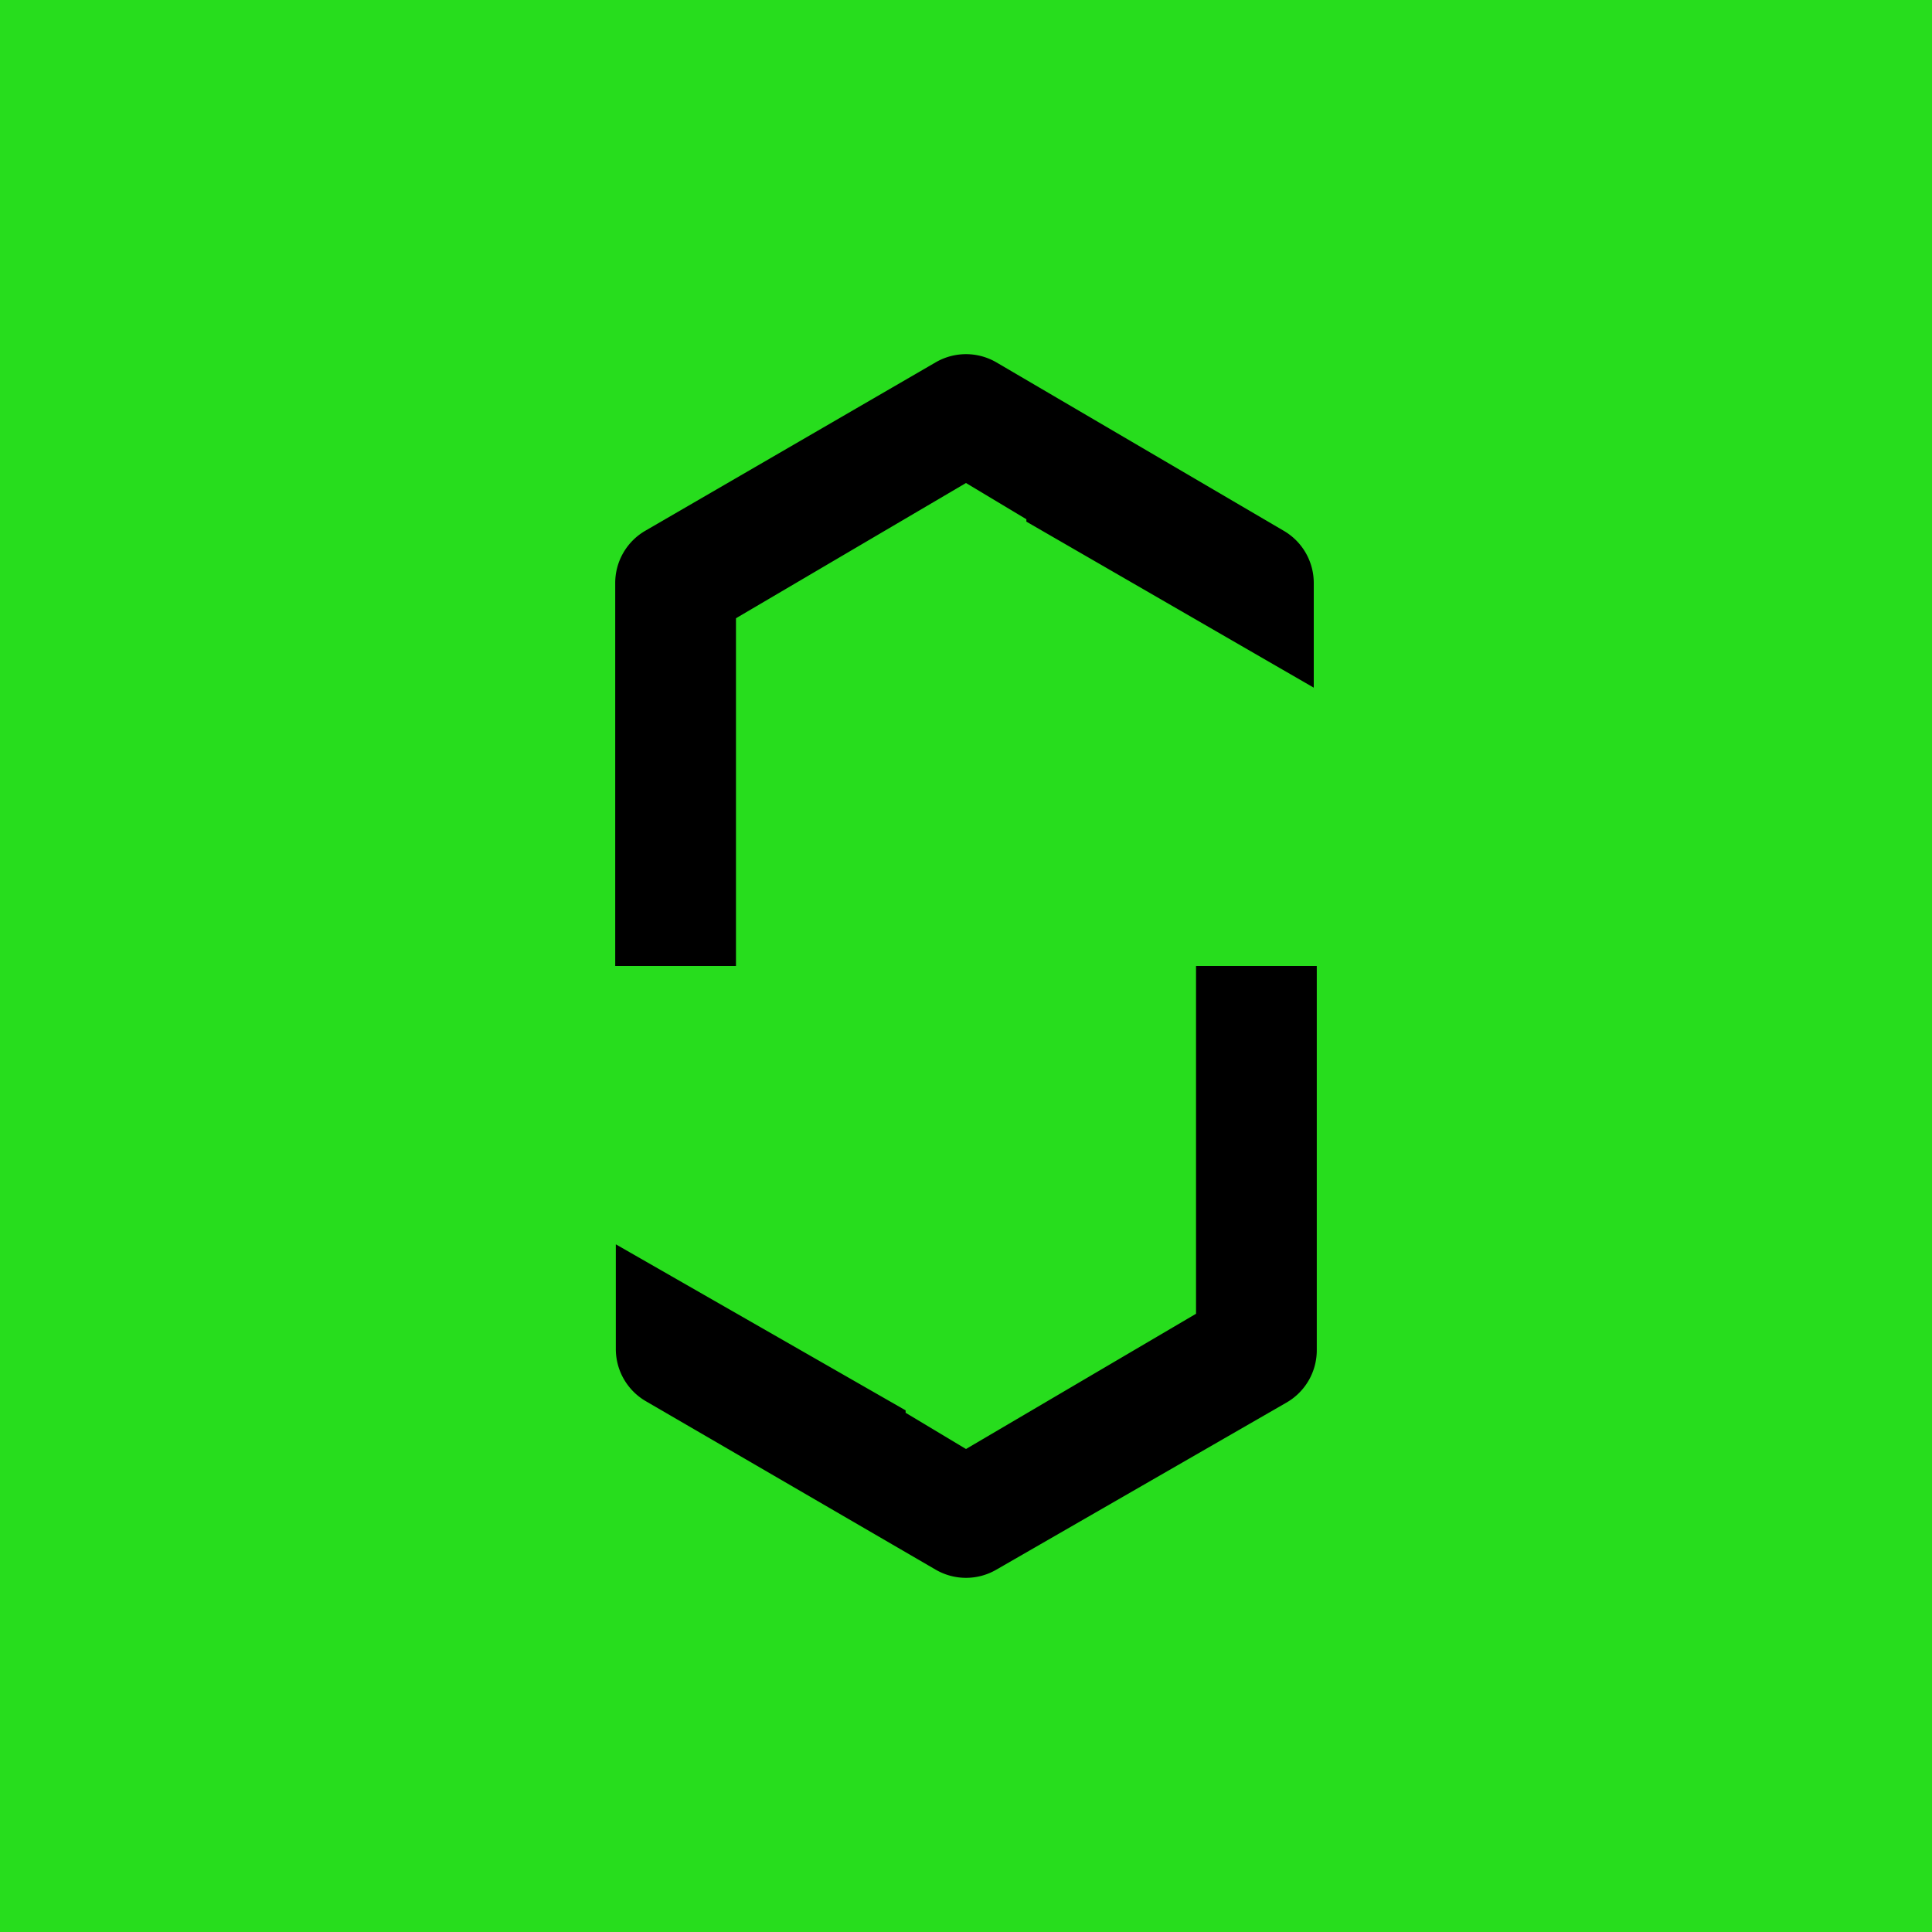 <svg xmlns="http://www.w3.org/2000/svg" viewBox="0 0 32 32"><defs><style>.cls-1{fill:#27dd1d;}</style></defs><title>Asset 16</title><g id="Layer_2" data-name="Layer 2"><g id="Layer_1-2" data-name="Layer 1"><rect class="cls-1" width="32" height="32"/><path d="M17,8.64l4.76,2.75V9.66a1,1,0,0,0-.5-.87L16.5,6a1,1,0,0,0-1,0L10.69,8.79a1,1,0,0,0-.5.87V16h2V10.24L16,8l1,.6Z"/><path d="M15,23.36,10.2,20.61v1.73a1,1,0,0,0,.5.87L15.5,26a1,1,0,0,0,1,0l4.81-2.77a1,1,0,0,0,.5-.87V16h-2v5.76L16,24l-1-.6Z"/></g></g></svg>